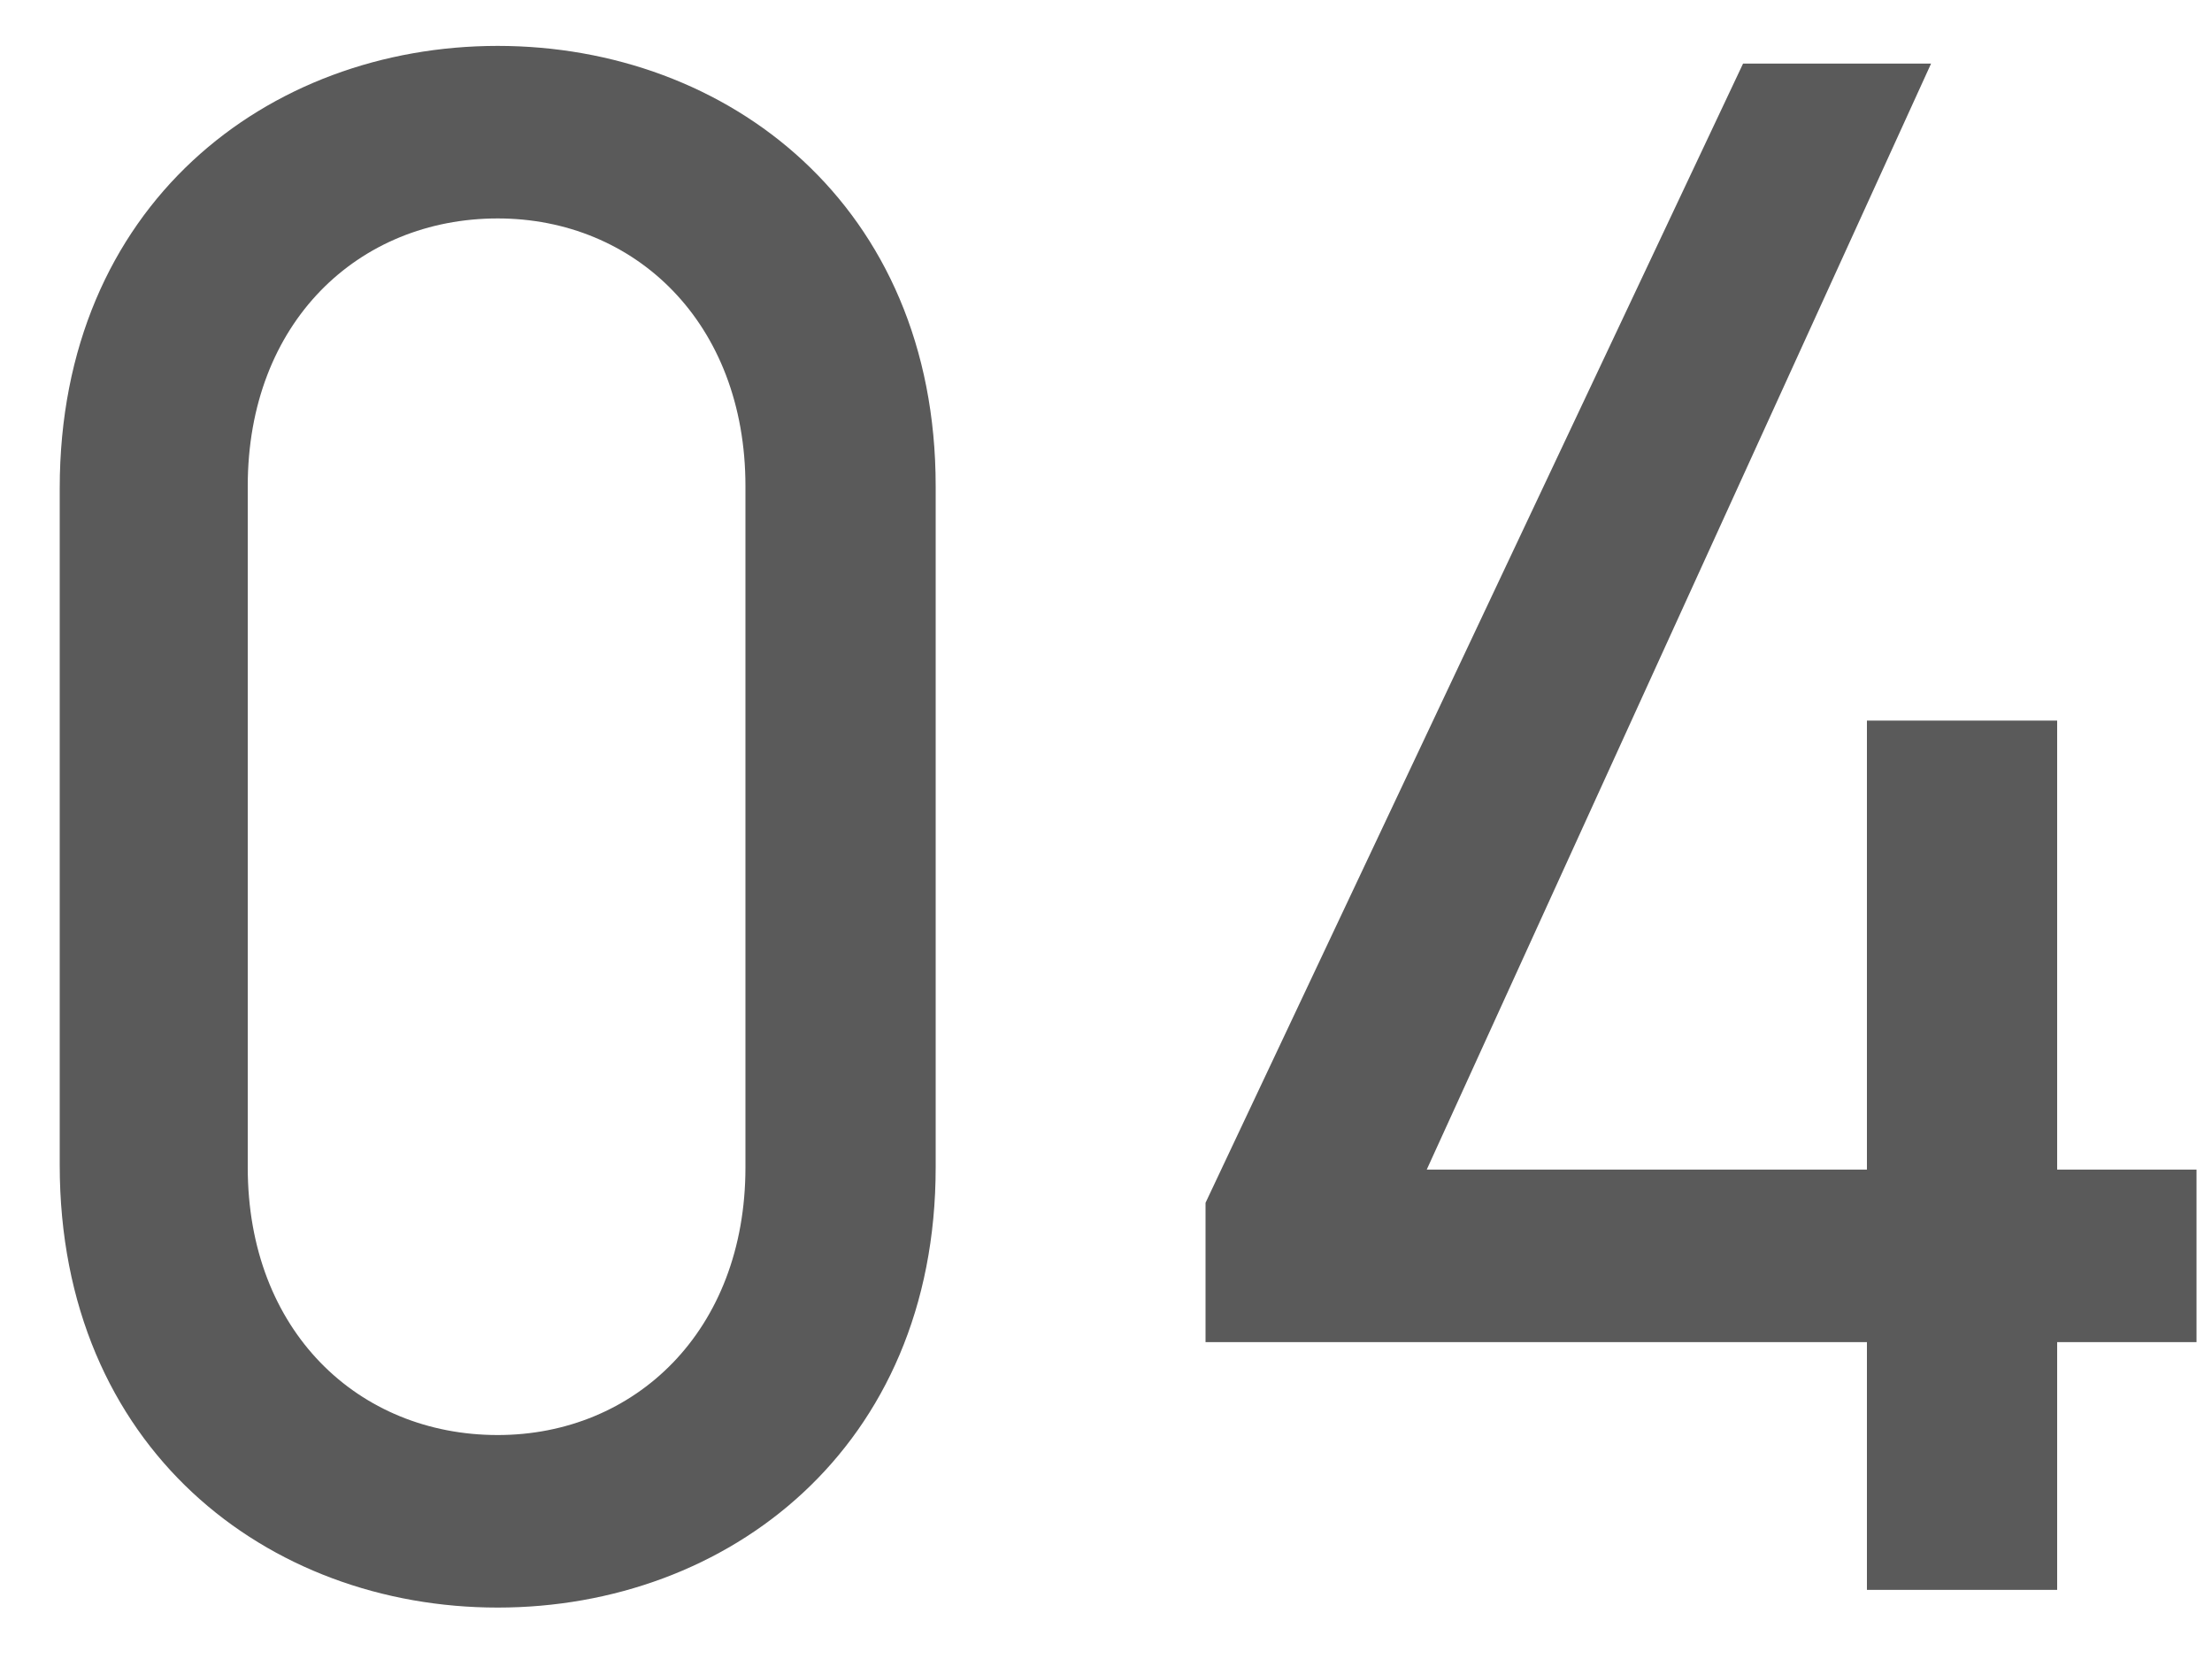 <svg width="32" height="24" viewBox="0 0 32 24" fill="none" xmlns="http://www.w3.org/2000/svg">
<path d="M25.216 0.92H27.936L20.64 16.92H27.008V10.424H29.76V16.92H31.776V19.416H29.76V23H27.008V19.416H17.44V17.4L25.216 0.92Z" fill="#5A5A5A"/>
<path d="M13.536 7.032V16.888C13.536 20.952 10.528 23.256 7.2 23.256C3.872 23.256 0.864 20.952 0.864 16.856V7.064C0.864 2.968 3.872 0.664 7.2 0.664C10.528 0.664 13.536 2.968 13.536 7.032ZM10.784 7.032C10.784 4.664 9.184 3.16 7.2 3.16C5.184 3.16 3.584 4.664 3.584 7.032V16.888C3.584 19.256 5.184 20.76 7.2 20.76C9.184 20.76 10.784 19.256 10.784 16.888V7.032Z" fill="#5A5A5A"/>
</svg>
